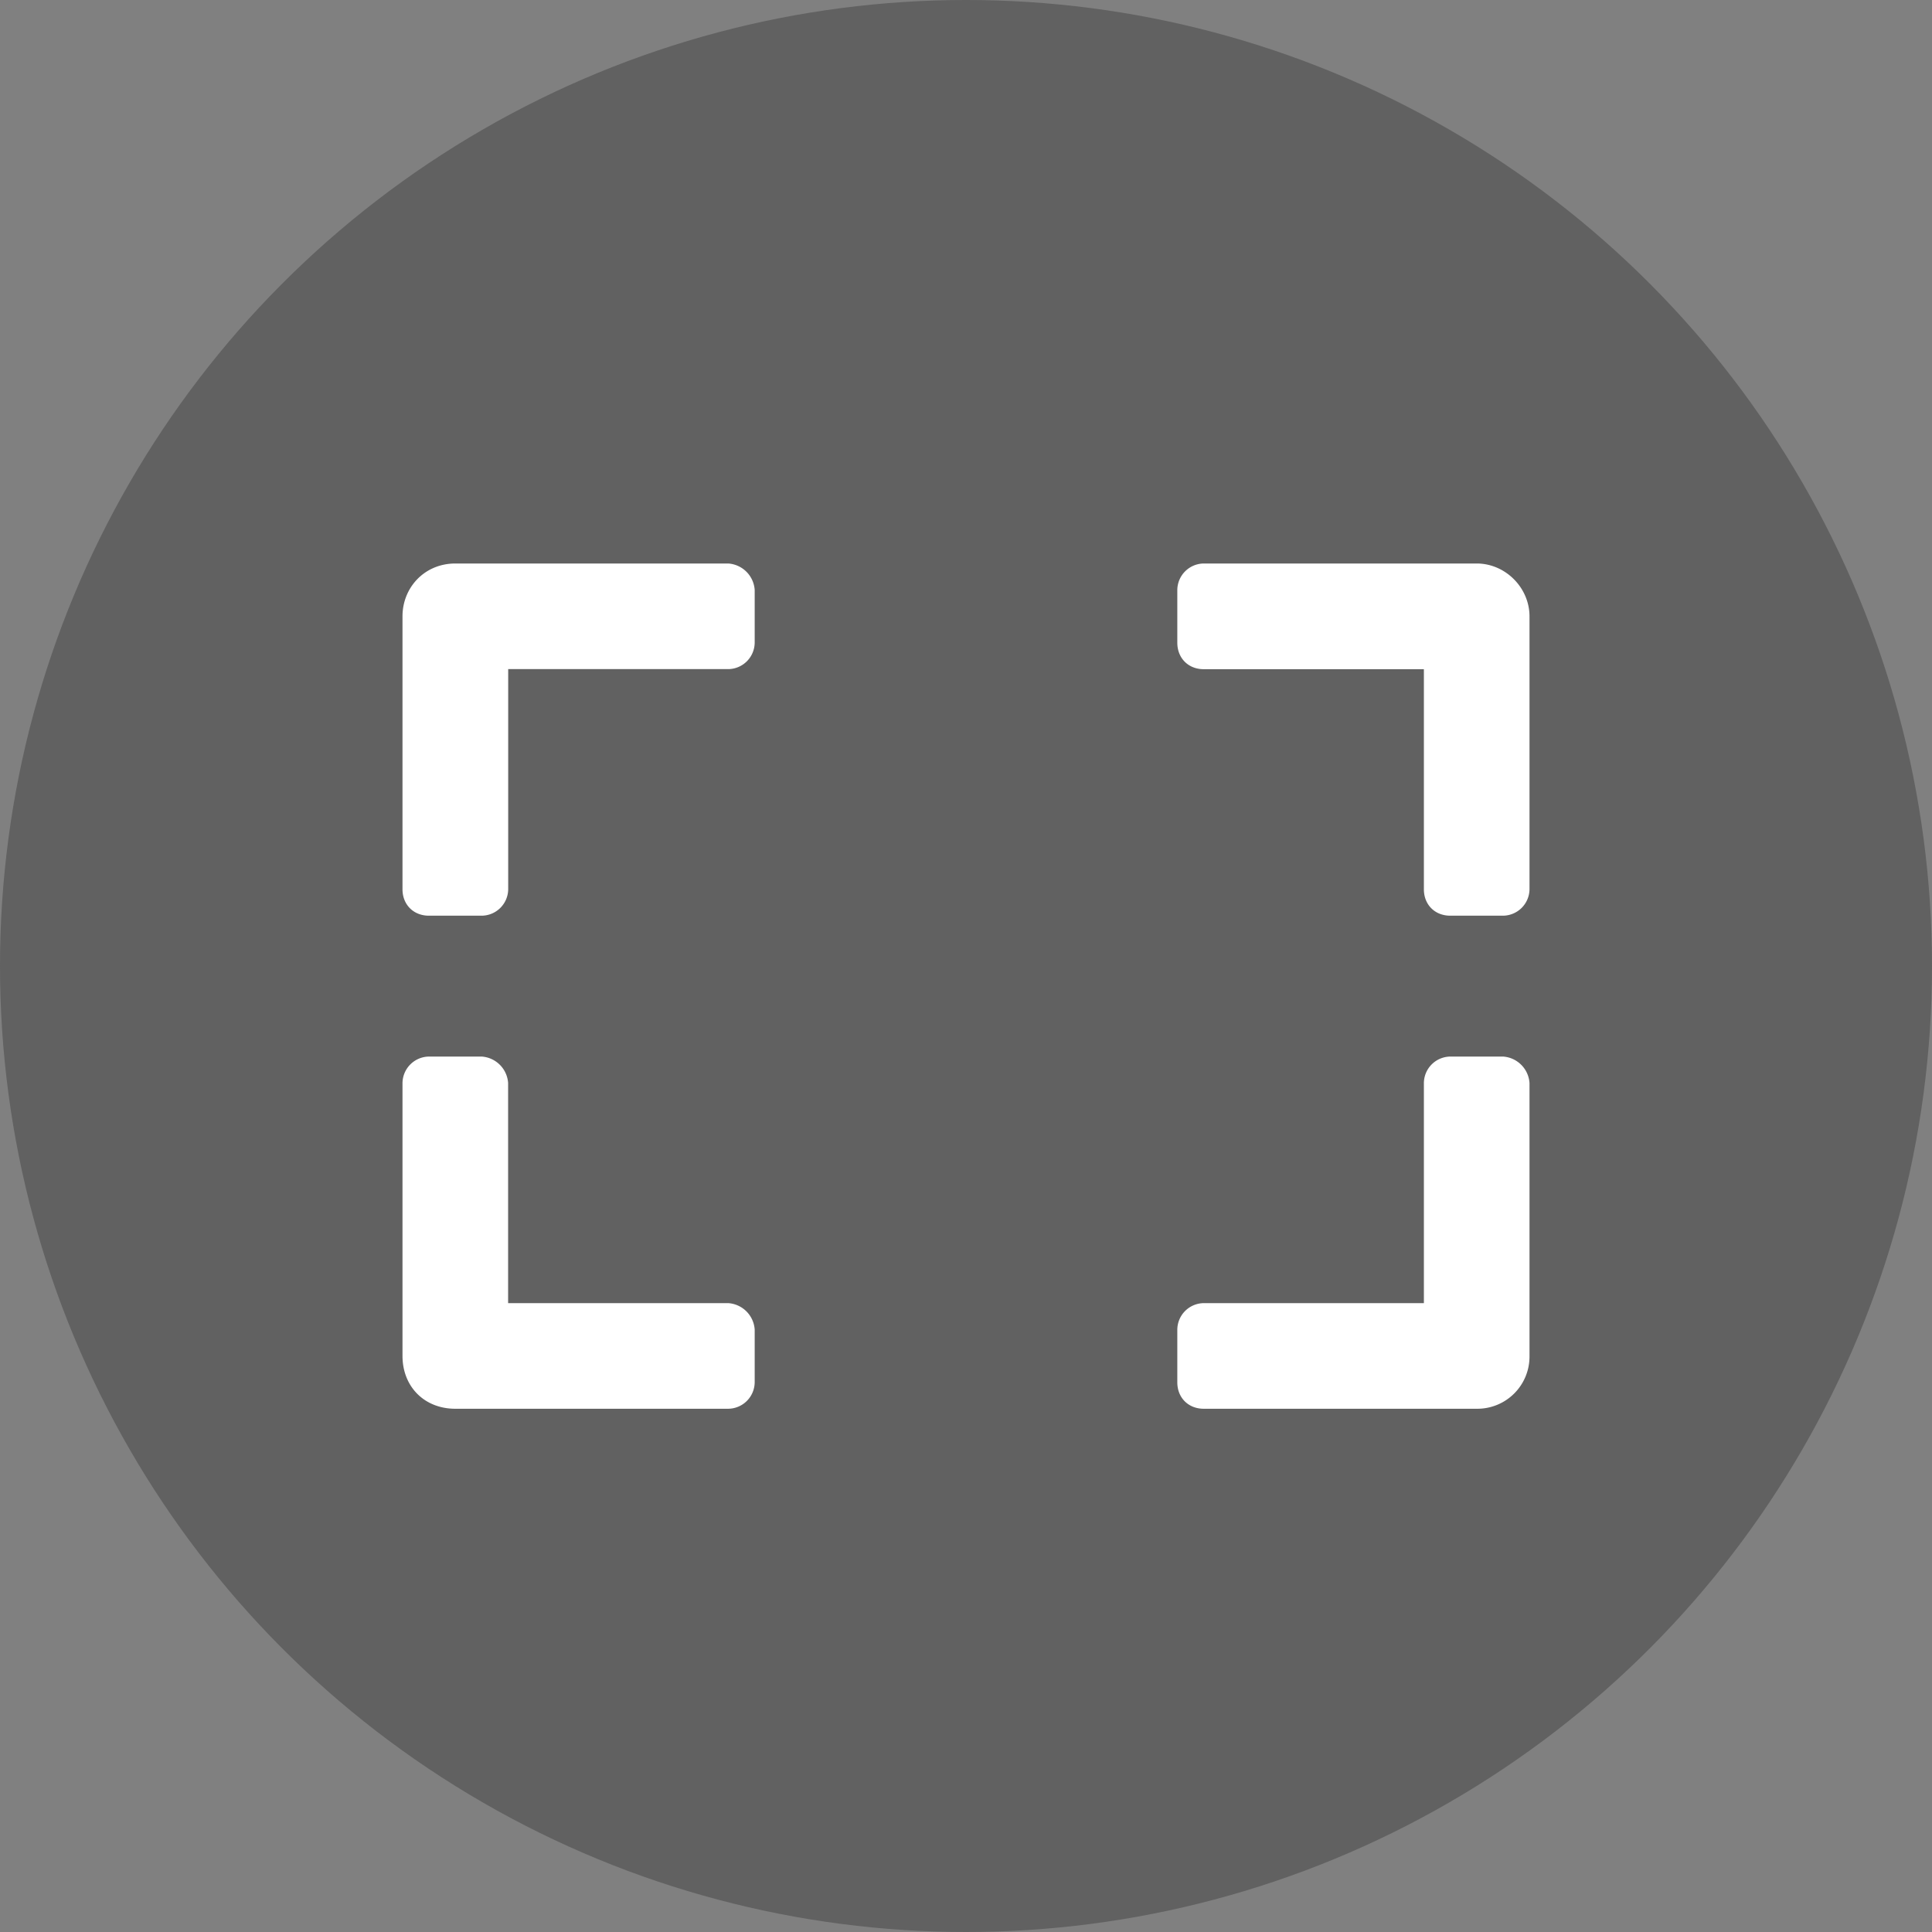 <svg width="24" height="24" viewBox="0 0 24 24" fill="none" xmlns="http://www.w3.org/2000/svg">
    <rect x="0" y="0" width="24" height="24" fill="#808080" stroke="none"/>
    <circle opacity=".4" cx="12" cy="12" r="12" fill="#333"/>
    <path d="M5 11.047c0 .191.137.328.328.328h.656a.332.332 0 0 0 .329-.328V8.312h2.734a.332.332 0 0 0 .328-.328v-.656A.353.353 0 0 0 9.047 7h-3.39C5.272 7 5 7.3 5 7.656v3.39zm9.625-3.719v.656c0 .192.137.329.328.329h2.735v2.734c0 .191.136.328.328.328h.656a.332.332 0 0 0 .328-.328v-3.39C19 7.3 18.7 7 18.344 7h-3.39a.332.332 0 0 0-.329.328zm4.047 5.797h-.656a.332.332 0 0 0-.328.328v2.735h-2.735a.332.332 0 0 0-.328.328v.656c0 .191.137.328.328.328h3.39a.648.648 0 0 0 .657-.656v-3.39a.353.353 0 0 0-.328-.329zm-9.297 4.047v-.656a.353.353 0 0 0-.328-.328H6.312v-2.735a.353.353 0 0 0-.328-.328h-.656a.333.333 0 0 0-.328.328v3.39c0 .384.273.657.656.657h3.39a.332.332 0 0 0 .329-.328z" fill="#fff"/>
</svg>
